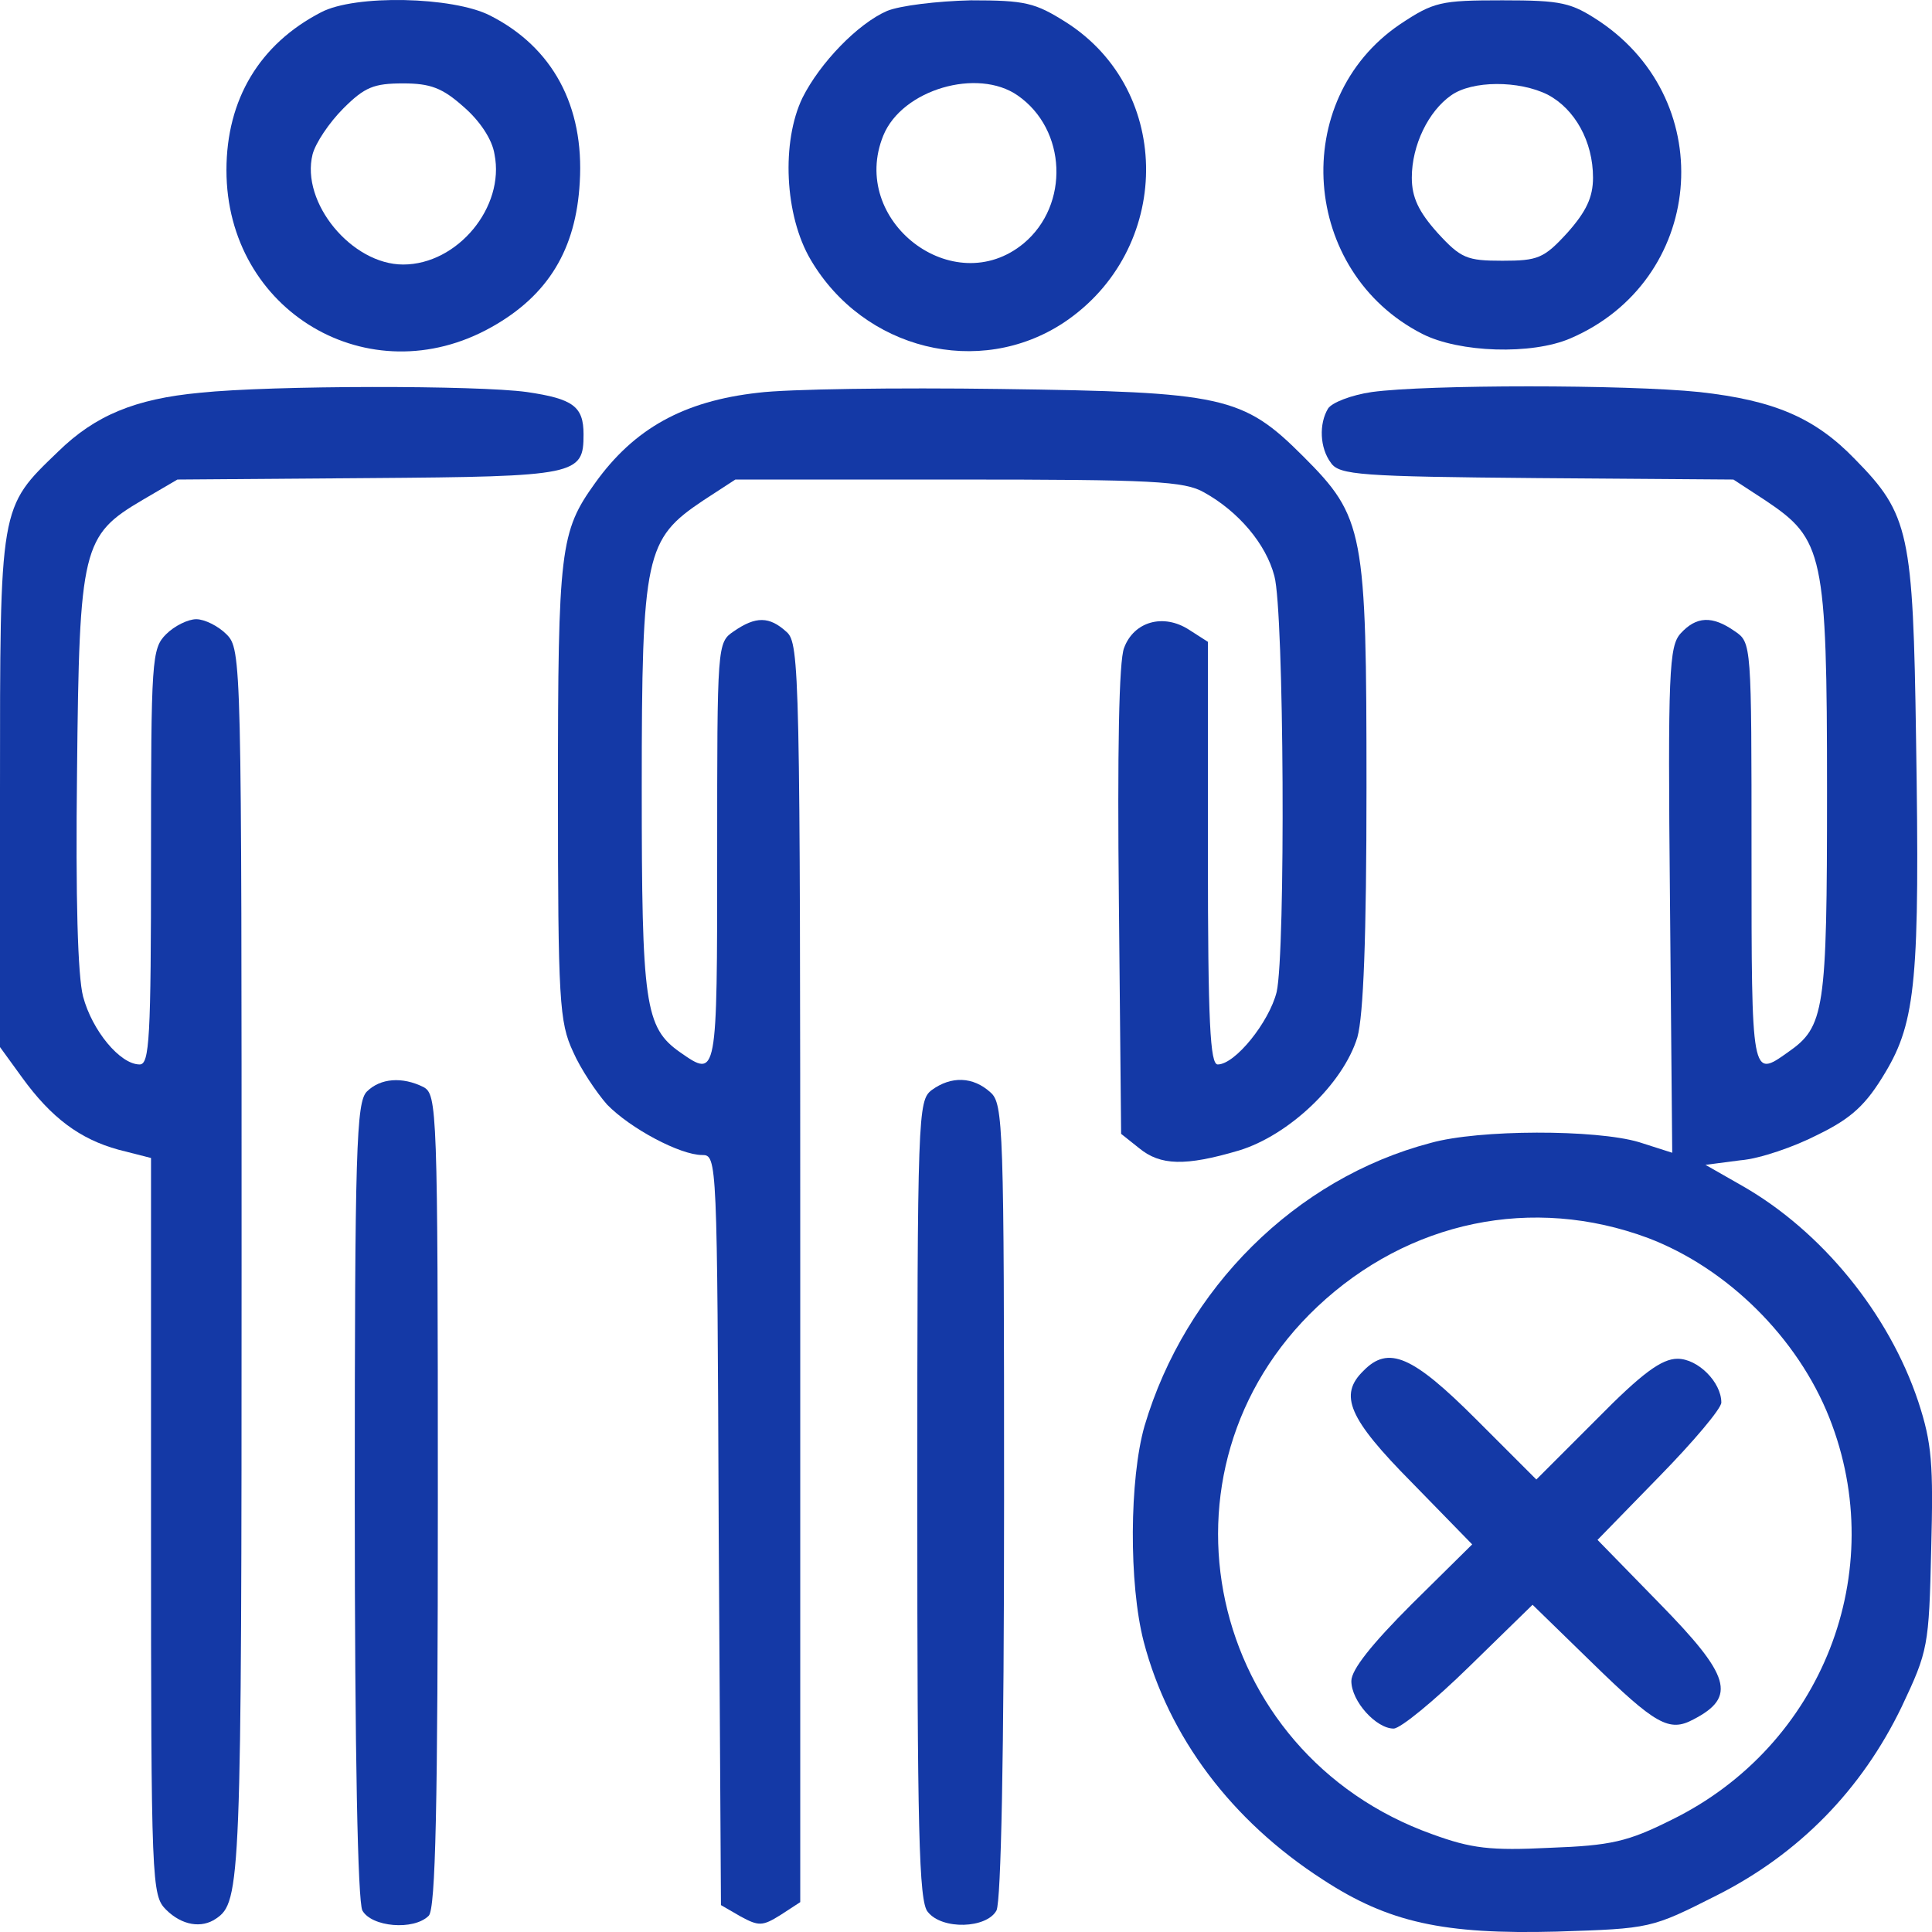 <?xml version="1.0" encoding="UTF-8"?> <svg xmlns="http://www.w3.org/2000/svg" width="24" height="24" viewBox="0 0 24 24" fill="none"><path d="M3.986 0.154C3.226 0.548 2.813 1.233 2.813 2.114C2.813 3.867 4.586 4.917 6.105 4.064C6.809 3.67 7.156 3.098 7.202 2.264C7.259 1.317 6.865 0.586 6.086 0.192C5.627 -0.042 4.408 -0.071 3.986 0.154ZM5.758 1.326C5.955 1.495 6.115 1.729 6.143 1.917C6.274 2.573 5.683 3.286 5.008 3.286C4.37 3.286 3.733 2.517 3.883 1.917C3.92 1.776 4.089 1.523 4.267 1.345C4.53 1.083 4.642 1.036 5.008 1.036C5.346 1.036 5.496 1.092 5.758 1.326Z" fill="#1439A6"></path><path d="M11.019 0.136C10.654 0.295 10.185 0.783 9.969 1.214C9.706 1.758 9.744 2.676 10.072 3.229C10.729 4.345 12.164 4.701 13.214 4.008C14.564 3.108 14.583 1.129 13.242 0.276C12.857 0.033 12.736 0.004 12.06 0.004C11.638 0.014 11.179 0.07 11.019 0.136ZM12.642 1.186C13.251 1.608 13.289 2.545 12.717 3.023C11.845 3.745 10.541 2.742 10.973 1.683C11.207 1.111 12.145 0.839 12.642 1.186Z" fill="#1439A6"></path><path d="M17.388 0.304C16.009 1.242 16.16 3.379 17.669 4.148C18.129 4.382 19.029 4.41 19.507 4.204C21.167 3.492 21.374 1.279 19.873 0.267C19.517 0.032 19.404 0.004 18.663 0.004C17.894 0.004 17.81 0.023 17.388 0.304ZM19.226 1.176C19.564 1.354 19.789 1.757 19.789 2.207C19.789 2.451 19.704 2.629 19.47 2.892C19.179 3.21 19.104 3.239 18.663 3.239C18.223 3.239 18.148 3.21 17.857 2.892C17.622 2.629 17.538 2.451 17.538 2.207C17.538 1.804 17.744 1.382 18.026 1.185C18.288 0.998 18.87 0.998 19.226 1.176Z" fill="#1439A6"></path><path d="M2.485 4.879C1.679 4.954 1.182 5.16 0.722 5.61C-0.009 6.314 5.86134e-06 6.257 5.86134e-06 9.829V13.007L0.272 13.382C0.638 13.888 0.994 14.151 1.472 14.282L1.876 14.385V18.96C1.876 23.413 1.885 23.544 2.063 23.723C2.26 23.919 2.504 23.957 2.682 23.835C2.992 23.629 3.001 23.395 3.001 15.716C3.001 8.189 3.001 8.067 2.813 7.879C2.71 7.776 2.541 7.692 2.438 7.692C2.335 7.692 2.166 7.776 2.063 7.879C1.885 8.057 1.876 8.189 1.876 10.645C1.876 12.904 1.857 13.223 1.735 13.223C1.491 13.223 1.144 12.801 1.032 12.379C0.966 12.126 0.938 11.17 0.957 9.585C0.985 6.792 1.022 6.651 1.772 6.21L2.204 5.957L4.586 5.939C7.174 5.92 7.249 5.901 7.249 5.395C7.249 5.048 7.118 4.954 6.546 4.87C5.936 4.785 3.386 4.785 2.485 4.879Z" fill="#1439A6"></path><path d="M9.416 4.879C8.497 4.982 7.878 5.32 7.39 6.004C6.959 6.604 6.931 6.82 6.931 9.829C6.931 12.435 6.949 12.698 7.118 13.063C7.212 13.279 7.409 13.57 7.54 13.72C7.831 14.02 8.45 14.348 8.722 14.348C8.909 14.348 8.909 14.395 8.928 19.007L8.956 23.666L9.2 23.807C9.425 23.929 9.472 23.929 9.697 23.788L9.941 23.629V15.81C9.941 8.367 9.932 7.992 9.772 7.851C9.557 7.654 9.388 7.654 9.116 7.842C8.909 7.982 8.909 8.001 8.909 10.607C8.909 13.401 8.909 13.392 8.45 13.073C8.009 12.764 7.972 12.473 7.972 9.782C7.972 6.885 8.019 6.698 8.731 6.22L9.135 5.957H11.901C14.311 5.957 14.714 5.976 14.958 6.117C15.38 6.351 15.727 6.754 15.831 7.157C15.952 7.598 15.971 11.826 15.859 12.323C15.765 12.698 15.343 13.223 15.127 13.223C15.033 13.223 15.005 12.707 15.005 10.598V7.973L14.771 7.823C14.452 7.617 14.086 7.72 13.964 8.048C13.899 8.207 13.88 9.351 13.899 11.188L13.927 14.085L14.152 14.264C14.414 14.479 14.724 14.489 15.39 14.292C16.009 14.104 16.684 13.467 16.862 12.885C16.937 12.614 16.975 11.657 16.975 9.782C16.975 6.595 16.947 6.426 16.187 5.667C15.437 4.917 15.193 4.87 12.426 4.832C11.142 4.814 9.782 4.832 9.416 4.879Z" fill="#1439A6"></path><path d="M17.041 4.87C16.787 4.907 16.544 5.001 16.497 5.076C16.384 5.264 16.393 5.564 16.534 5.751C16.637 5.901 16.909 5.92 19.094 5.939L21.533 5.957L21.936 6.22C22.649 6.698 22.696 6.876 22.696 9.829C22.696 12.567 22.667 12.754 22.208 13.073C21.758 13.392 21.758 13.401 21.758 10.607C21.758 8.001 21.758 7.982 21.551 7.842C21.27 7.645 21.073 7.654 20.876 7.87C20.735 8.029 20.717 8.339 20.745 11.179L20.773 14.32L20.36 14.188C19.826 14.029 18.372 14.029 17.772 14.198C16.093 14.639 14.724 16.007 14.218 17.713C14.03 18.37 14.021 19.673 14.208 20.395C14.518 21.576 15.296 22.616 16.431 23.348C17.247 23.882 17.931 24.032 19.338 23.995C20.51 23.957 20.51 23.957 21.326 23.545C22.349 23.029 23.127 22.232 23.624 21.201C23.952 20.507 23.962 20.451 23.99 19.251C24.018 18.182 23.999 17.929 23.83 17.413C23.465 16.317 22.63 15.295 21.645 14.732L21.186 14.47L21.617 14.414C21.861 14.395 22.292 14.245 22.583 14.095C23.005 13.889 23.183 13.72 23.418 13.326C23.802 12.688 23.849 12.145 23.802 9.182C23.765 6.623 23.718 6.389 23.043 5.704C22.546 5.189 22.039 4.973 21.111 4.87C20.201 4.776 17.725 4.776 17.041 4.87ZM20.473 15.379C21.458 15.754 22.33 16.617 22.724 17.61C23.483 19.523 22.639 21.688 20.764 22.607C20.22 22.879 20.013 22.926 19.254 22.954C18.513 22.991 18.279 22.963 17.791 22.785C14.987 21.782 14.218 18.257 16.365 16.232C17.5 15.164 19.038 14.845 20.473 15.379Z" fill="#1439A6"></path><path d="M16.937 17.029C16.628 17.329 16.75 17.62 17.538 18.416L18.288 19.185L17.538 19.926C17.041 20.423 16.787 20.741 16.787 20.882C16.787 21.135 17.097 21.473 17.312 21.473C17.397 21.473 17.819 21.126 18.25 20.704L19.038 19.935L19.77 20.648C20.567 21.426 20.735 21.52 21.035 21.36C21.579 21.079 21.495 20.816 20.613 19.916L19.845 19.129L20.613 18.341C21.035 17.91 21.383 17.498 21.383 17.423C21.383 17.17 21.092 16.879 20.839 16.879C20.642 16.879 20.398 17.057 19.835 17.629L19.085 18.379L18.335 17.629C17.547 16.841 17.247 16.71 16.937 17.029Z" fill="#1439A6"></path><path d="M4.557 13.56C4.426 13.692 4.407 14.273 4.407 18.623C4.407 21.838 4.445 23.61 4.501 23.732C4.614 23.938 5.139 23.985 5.326 23.798C5.411 23.713 5.439 22.438 5.439 18.642C5.439 13.757 5.429 13.598 5.261 13.504C4.998 13.373 4.726 13.392 4.557 13.56Z" fill="#1439A6"></path><path d="M11.573 13.542C11.404 13.673 11.395 13.832 11.395 18.642C11.395 22.71 11.413 23.629 11.526 23.751C11.704 23.976 12.257 23.957 12.379 23.732C12.435 23.61 12.473 21.838 12.473 18.632C12.473 13.992 12.464 13.71 12.304 13.57C12.088 13.373 11.816 13.364 11.573 13.542Z" fill="#1439A6"></path></svg> 